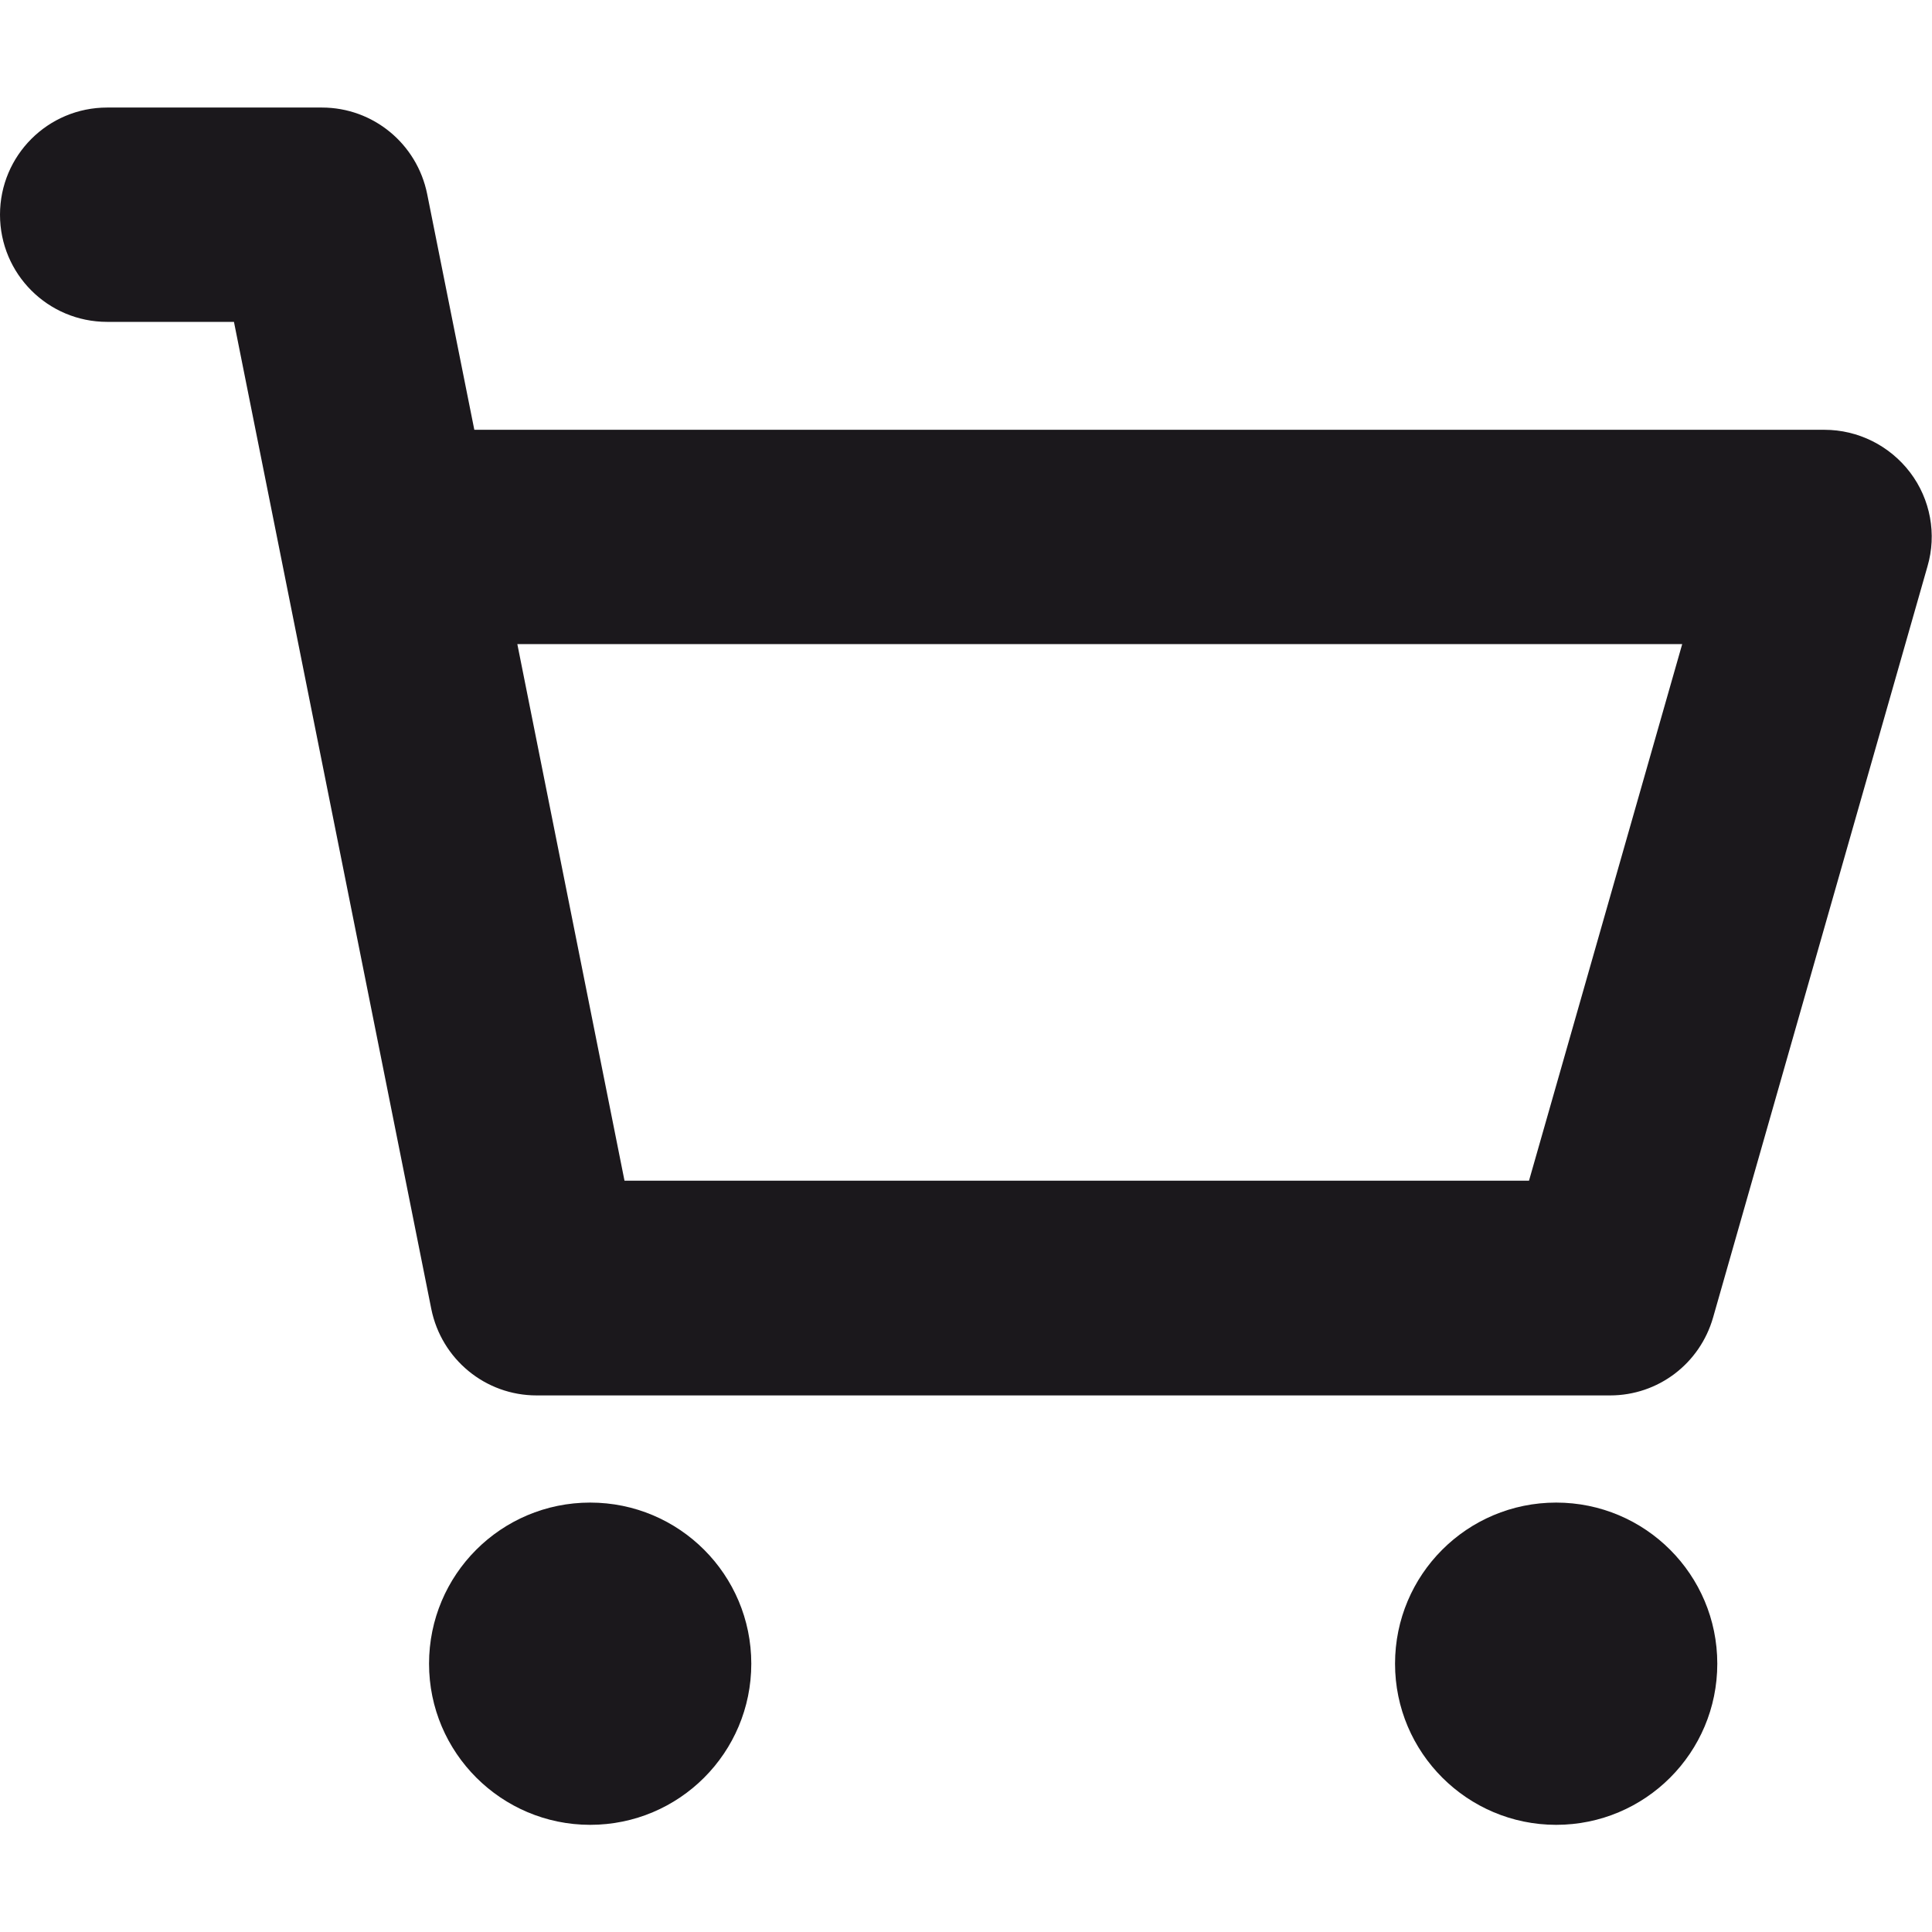 <?xml version="1.0" encoding="utf-8"?>
<!-- Generator: Adobe Illustrator 28.2.0, SVG Export Plug-In . SVG Version: 6.00 Build 0)  -->
<svg version="1.1" id="Layer_1" xmlns="http://www.w3.org/2000/svg" xmlns:xlink="http://www.w3.org/1999/xlink" x="0px" y="0px"
	 viewBox="0 0 512 512" style="enable-background:new 0 0 512 512;" xml:space="preserve">
<style type="text/css">
	.st0{display:none;}
	.st1{display:inline;}
	.st2{fill:#1B181C;}
</style>
<g id="Layer_1_00000129898890456012447360000004783177170893215402_" class="st0">
	<g id="search3_layer" class="st1">
		<path d="M505,442.7L405.3,343c-4.5-4.5-10.6-7-17-7H372c27.6-35.3,44-79.7,44-128C416,93.1,322.9,0,208,0S0,93.1,0,208
			s93.1,208,208,208c48.3,0,92.7-16.4,128-44v16.3c0,6.4,2.5,12.5,7,17l99.7,99.7c9.4,9.4,24.6,9.4,33.9,0l28.3-28.3
			C514.3,467.3,514.3,452.1,505,442.7z M208,336c-70.7,0-128-57.2-128-128c0-70.7,57.2-128,128-128c70.7,0,128,57.2,128,128
			C336,278.7,278.8,336,208,336z"/>
	</g>
</g>
<g id="Layer_2_00000021841037732752568580000014176633396383100606_">
	<path class="st2" d="M156.4,483.6c23.6,0,42.7-19.1,42.7-42.7s-19.1-42.7-42.7-42.7s-42.7,19.1-42.7,42.7S132.9,483.6,156.4,483.6z
		"/>
	<path class="st2" d="M412.4,483.6c23.6,0,42.7-19.1,42.7-42.7s-19.1-42.7-42.7-42.7s-42.7,19.1-42.7,42.7S388.9,483.6,412.4,483.6z
		"/>
	<path class="st2" d="M426.7,369.8H142.2c-13.6,0-25.2-9.6-27.9-22.9L62,85.3H28.4C12.7,85.3,0,72.6,0,56.9s12.7-28.4,28.4-28.4
		h56.9c13.6,0,25.2,9.6,27.9,22.9l12.5,62.5h357.8c8.9,0,17.3,4.2,22.7,11.3c5.4,7.1,7.1,16.4,4.6,24.9l-56.8,199
		C450.5,361.4,439.4,369.8,426.7,369.8z M165.5,312.9h239.7l40.6-142.2H137.1L165.5,312.9z"/>
</g>
</svg>
